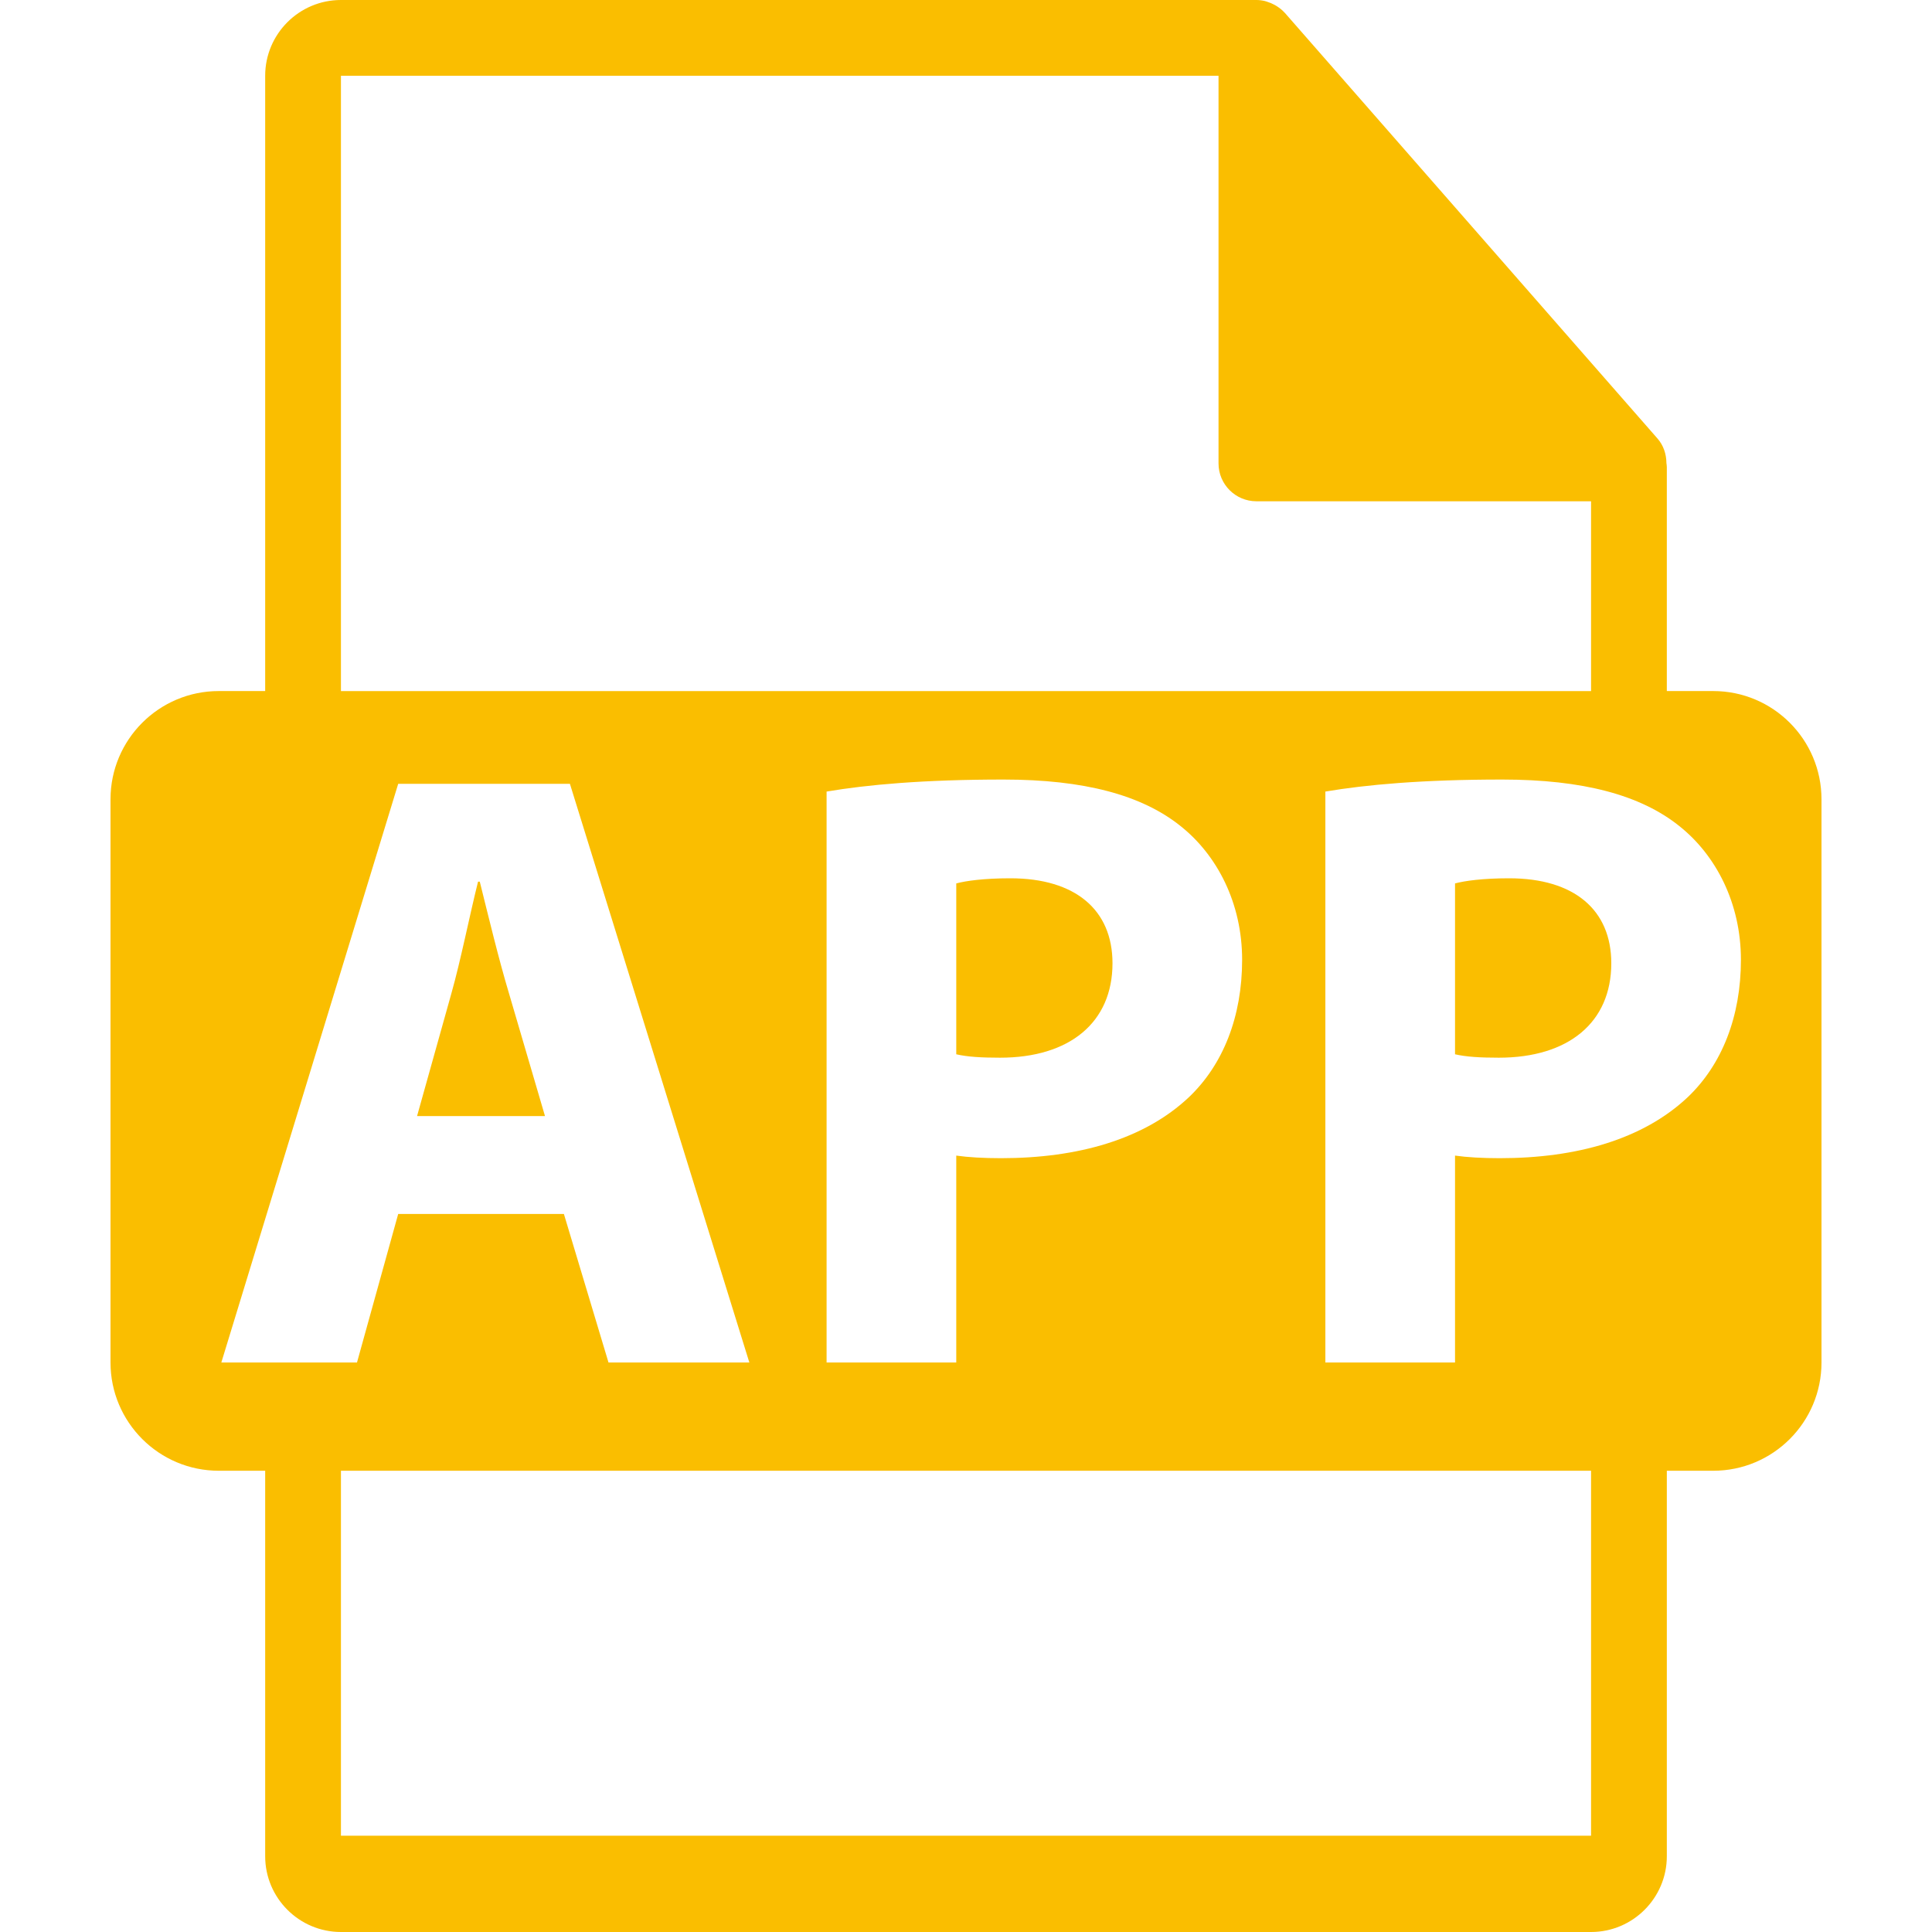 <?xml version="1.0" encoding="UTF-8"?>
<svg xmlns="http://www.w3.org/2000/svg" xmlns:xlink="http://www.w3.org/1999/xlink" fill="#fabe00" version="1.1" id="Capa_1" width="800px" height="800px" viewBox="0 0 550.801 550.801" xml:space="preserve">

<g id="SVGRepo_bgCarrier" stroke-width="0"></g>

<g id="SVGRepo_tracerCarrier" stroke-linecap="round" stroke-linejoin="round"></g>

<g id="SVGRepo_iconCarrier"> <g> <g> <path d="M145.104,283.194c-2.942-9.793-5.875-22.032-8.321-31.836h-0.496c-2.447,9.798-4.894,22.275-7.594,31.836l-9.791,34.989 h36.472L145.104,283.194z"></path> <path d="M488.427,197.014h-13.226v-63.817c0-0.401-0.063-0.799-0.116-1.205c-0.021-2.531-0.828-5.021-2.563-6.993L366.325,3.694 c-0.031-0.031-0.063-0.045-0.084-0.076c-0.633-0.707-1.371-1.295-2.151-1.804c-0.232-0.155-0.465-0.285-0.707-0.422 c-0.675-0.366-1.393-0.675-2.131-0.896c-0.2-0.053-0.379-0.135-0.58-0.188C359.871,0.119,359.037,0,358.193,0H97.201 c-11.918,0-21.6,9.693-21.6,21.601v175.413H62.378c-17.044,0-30.874,13.818-30.874,30.873v160.545 c0,17.038,13.83,30.87,30.874,30.87h13.223V529.2c0,11.907,9.682,21.601,21.6,21.601h356.4c11.907,0,21.601-9.693,21.601-21.601 V419.302h13.226c17.054,0,30.87-13.832,30.87-30.87V227.887C519.297,210.832,505.48,197.014,488.427,197.014z M97.201,21.601 h250.193v110.51c0,5.97,4.841,10.8,10.8,10.8h95.407v54.108h-356.4V21.601z M354.123,273.639c0,16.158-5.39,29.869-15.178,39.172 c-12.719,11.991-31.582,17.381-53.599,17.381c-4.896,0-9.318-0.253-12.723-0.738v58.988h-36.967v-162.77 c11.507-1.959,27.654-3.428,50.417-3.428c23.014,0,39.403,4.406,50.436,13.213C347.024,243.778,354.123,257.494,354.123,273.639z M63.1,388.441l50.424-164.974h48.956l51.155,164.974h-40.155l-12.717-42.346h-47.24l-11.749,42.346H63.1z M453.601,523.347 h-356.4V419.302h356.4V523.347z M481.149,312.811c-12.73,11.991-31.583,17.381-53.6,17.381c-4.894,0-9.318-0.253-12.729-0.738 v58.988h-36.967v-162.77c11.506-1.959,27.664-3.428,50.424-3.428c23.003,0,39.403,4.406,50.425,13.213 c10.516,8.321,17.624,22.032,17.624,38.177C496.326,289.797,490.937,303.508,481.149,312.811z"></path> <path d="M288.036,250.394c-7.581,0-12.728,0.738-15.412,1.464v48.713c3.178,0.728,7.093,0.971,12.479,0.971 c19.828,0,32.062-10.025,32.062-26.924C317.166,259.443,306.641,250.394,288.036,250.394z"></path> <path d="M430.239,250.394c-7.583,0-12.729,0.738-15.419,1.464v48.713c3.19,0.728,7.093,0.971,12.481,0.971 c19.834,0,32.068-10.025,32.068-26.924C459.37,259.443,448.844,250.394,430.239,250.394z"></path> </g> </g> </g>

</svg>
